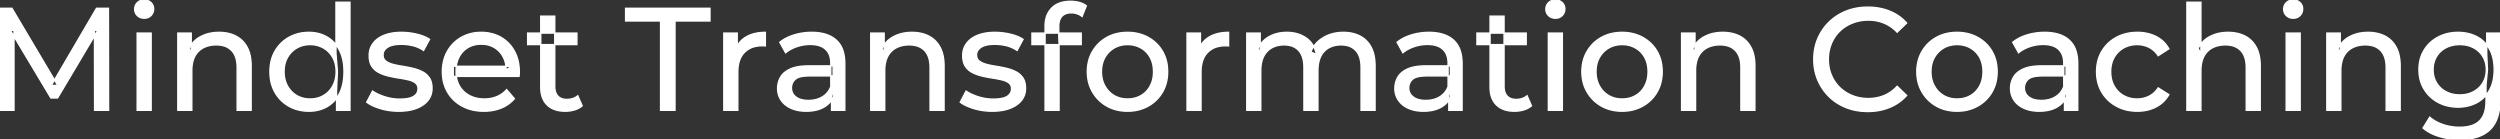 <svg width="1715.201" height="95.7" viewBox="0 0 1715.201 95.7" xmlns="http://www.w3.org/2000/svg"><rect x="0" y="0" width="1715.201" height="95.7" fill="#333333" stroke="none"/><g id="svgGroup" stroke-linecap="round" fill-rule="evenodd" font-size="9pt" stroke="#ffffff" stroke-width="0.25mm" fill="#ffffff" style="stroke:#ffffff;stroke-width:0.25mm;fill:#ffffff"><path d="M 9.6 75.7 L 0 75.7 L 0 5.7 L 8.2 5.7 L 39.6 58.6 L 35.2 58.6 L 66.2 5.7 L 74.4 5.7 L 74.5 75.7 L 64.9 75.7 L 64.8 20.8 L 67.1 20.8 L 39.5 67.2 L 34.9 67.2 L 7.1 20.8 L 9.6 20.8 L 9.6 75.7 Z M 865 75.7 L 855.4 75.7 L 855.4 22.7 L 864.6 22.7 L 864.6 36.8 L 863.1 33.2 Q 865.6 28 870.8 25.1 A 22.754 22.754 0 0 1 878.754 22.484 A 29.419 29.419 0 0 1 882.9 22.2 A 25.806 25.806 0 0 1 889.667 23.052 A 20.811 20.811 0 0 1 896 25.95 Q 901.5 29.7 903.2 37.3 L 899.3 35.7 A 19.684 19.684 0 0 1 906.784 26.493 A 24.542 24.542 0 0 1 907.7 25.9 A 24.828 24.828 0 0 1 917.825 22.432 A 31.643 31.643 0 0 1 921.7 22.2 Q 928.1 22.2 933 24.7 A 17.687 17.687 0 0 1 940.564 32.142 A 21.369 21.369 0 0 1 940.65 32.3 A 21.316 21.316 0 0 1 942.624 37.675 Q 943.4 41.057 943.4 45.2 L 943.4 75.7 L 933.8 75.7 L 933.8 46.3 A 26.295 26.295 0 0 0 933.466 41.961 Q 933.079 39.651 932.242 37.815 A 11.695 11.695 0 0 0 930.2 34.7 A 11.765 11.765 0 0 0 923.901 31.186 A 17.722 17.722 0 0 0 920.1 30.8 A 19.484 19.484 0 0 0 915.732 31.27 A 15.308 15.308 0 0 0 911.7 32.8 A 13.358 13.358 0 0 0 906.273 38.458 A 16.185 16.185 0 0 0 906.15 38.7 Q 904.459 42.082 904.234 46.893 A 32.325 32.325 0 0 0 904.2 48.4 L 904.2 75.7 L 894.6 75.7 L 894.6 46.3 Q 894.6 41.277 893.089 37.871 A 11.735 11.735 0 0 0 891.05 34.7 A 11.507 11.507 0 0 0 885.088 31.264 Q 883.205 30.808 880.971 30.8 A 22.245 22.245 0 0 0 880.9 30.8 A 18.762 18.762 0 0 0 876.346 31.332 A 15.304 15.304 0 0 0 872.6 32.8 A 13.621 13.621 0 0 0 867.191 38.339 A 16.519 16.519 0 0 0 867 38.7 A 16.917 16.917 0 0 0 865.564 42.774 Q 865 45.319 865 48.4 L 865 75.7 Z M 356.1 52.4 L 311 52.4 L 311 45.5 L 351.1 45.5 L 347.2 47.9 Q 347.3 42.8 345.1 38.8 Q 342.9 34.8 339.05 32.55 A 16.407 16.407 0 0 0 332.87 30.478 A 20.958 20.958 0 0 0 330.1 30.3 A 18.951 18.951 0 0 0 324.857 31.002 A 16.245 16.245 0 0 0 321.2 32.55 Q 317.3 34.8 315.1 38.85 Q 312.9 42.9 312.9 48.1 L 312.9 49.7 A 19.574 19.574 0 0 0 313.708 55.408 A 17.088 17.088 0 0 0 315.35 59.15 Q 317.8 63.3 322.2 65.6 Q 326.6 67.9 332.3 67.9 A 23.904 23.904 0 0 0 337.516 67.351 A 20.04 20.04 0 0 0 340.85 66.3 Q 344.7 64.7 347.6 61.5 L 352.9 67.7 Q 349.3 71.9 343.95 74.1 A 29.254 29.254 0 0 1 336.003 76.085 A 36.365 36.365 0 0 1 332 76.3 Q 323.5 76.3 317.05 72.8 Q 310.6 69.3 307.05 63.2 A 26.235 26.235 0 0 1 303.671 52.578 A 32.734 32.734 0 0 1 303.5 49.2 A 30.8 30.8 0 0 1 304.474 41.315 A 25.671 25.671 0 0 1 306.95 35.2 Q 310.4 29.1 316.45 25.65 A 26.427 26.427 0 0 1 327.763 22.285 A 31.98 31.98 0 0 1 330.1 22.2 A 29.623 29.623 0 0 1 337.668 23.132 A 24.537 24.537 0 0 1 343.7 25.6 Q 349.6 29 352.95 35.15 A 27.193 27.193 0 0 1 355.904 44.105 A 35.51 35.51 0 0 1 356.3 49.5 Q 356.3 49.913 356.276 50.42 A 30.412 30.412 0 0 1 356.25 50.9 A 20.408 20.408 0 0 1 356.168 51.861 A 16.896 16.896 0 0 1 356.1 52.4 Z M 1510 75.7 L 1500.4 75.7 L 1500.4 1.5 L 1510 1.5 L 1510 37 L 1508.1 33.2 A 18.37 18.37 0 0 1 1515.932 25.192 A 22.304 22.304 0 0 1 1516.1 25.1 A 24.103 24.103 0 0 1 1523.937 22.547 A 31.596 31.596 0 0 1 1528.7 22.2 A 28.681 28.681 0 0 1 1534.723 22.806 A 22.401 22.401 0 0 1 1540.15 24.7 Q 1545.1 27.2 1547.9 32.3 Q 1550.305 36.681 1550.644 43.053 A 40.392 40.392 0 0 1 1550.7 45.2 L 1550.7 75.7 L 1541.1 75.7 L 1541.1 46.3 A 25.194 25.194 0 0 0 1540.743 41.91 Q 1540.321 39.53 1539.4 37.655 A 11.609 11.609 0 0 0 1537.35 34.7 A 12.249 12.249 0 0 0 1531.296 31.305 Q 1529.245 30.8 1526.8 30.8 A 21.974 21.974 0 0 0 1522.304 31.24 A 16.755 16.755 0 0 0 1517.9 32.8 Q 1514.1 34.8 1512.05 38.7 A 16.742 16.742 0 0 0 1510.545 42.924 Q 1510 45.41 1510 48.4 L 1510 75.7 Z M 1308.1 15.8 L 1301.6 22.1 A 26.705 26.705 0 0 0 1295.112 17.05 A 24.602 24.602 0 0 0 1292.6 15.85 A 27.886 27.886 0 0 0 1282.078 13.801 A 31.612 31.612 0 0 0 1281.9 13.8 A 30.61 30.61 0 0 0 1274.023 14.789 A 27.448 27.448 0 0 0 1270.95 15.8 Q 1265.9 17.8 1262.2 21.4 Q 1258.5 25 1256.45 29.95 A 27.309 27.309 0 0 0 1254.441 39.086 A 31.85 31.85 0 0 0 1254.4 40.7 Q 1254.4 46.5 1256.45 51.45 Q 1258.5 56.4 1262.2 60 Q 1265.9 63.6 1270.95 65.6 A 28.858 28.858 0 0 0 1280.077 67.552 A 33.689 33.689 0 0 0 1281.9 67.6 A 28.015 28.015 0 0 0 1292.13 65.738 A 26.969 26.969 0 0 0 1292.6 65.55 A 24.864 24.864 0 0 0 1300.326 60.489 A 29.346 29.346 0 0 0 1301.6 59.2 L 1308.1 65.5 Q 1303.3 70.9 1296.45 73.7 A 37.994 37.994 0 0 1 1285.046 76.357 A 45.512 45.512 0 0 1 1281.4 76.5 Q 1273.4 76.5 1266.65 73.85 Q 1259.9 71.2 1254.95 66.35 Q 1250 61.5 1247.2 55 A 34.657 34.657 0 0 1 1244.516 43.815 A 41.385 41.385 0 0 1 1244.4 40.7 A 37.816 37.816 0 0 1 1245.549 31.24 A 33.027 33.027 0 0 1 1247.2 26.4 Q 1250 19.9 1255 15.05 Q 1260 10.2 1266.75 7.55 Q 1273.5 4.9 1281.5 4.9 A 41.814 41.814 0 0 1 1291.593 6.085 A 36.765 36.765 0 0 1 1296.45 7.65 Q 1303.3 10.4 1308.1 15.8 Z M 131.6 75.7 L 122 75.7 L 122 22.7 L 131.2 22.7 L 131.2 37 L 129.7 33.2 A 18.37 18.37 0 0 1 137.532 25.192 A 22.304 22.304 0 0 1 137.7 25.1 A 24.103 24.103 0 0 1 145.537 22.547 A 31.596 31.596 0 0 1 150.3 22.2 A 28.681 28.681 0 0 1 156.323 22.806 A 22.401 22.401 0 0 1 161.75 24.7 Q 166.7 27.2 169.5 32.3 Q 171.905 36.681 172.244 43.053 A 40.392 40.392 0 0 1 172.3 45.2 L 172.3 75.7 L 162.7 75.7 L 162.7 46.3 A 25.194 25.194 0 0 0 162.343 41.91 Q 161.921 39.53 161 37.655 A 11.609 11.609 0 0 0 158.95 34.7 A 12.249 12.249 0 0 0 152.896 31.305 Q 150.845 30.8 148.4 30.8 A 21.974 21.974 0 0 0 143.904 31.24 A 16.755 16.755 0 0 0 139.5 32.8 Q 135.7 34.8 133.65 38.7 A 16.742 16.742 0 0 0 132.145 42.924 Q 131.6 45.41 131.6 48.4 L 131.6 75.7 Z M 607 75.7 L 597.4 75.7 L 597.4 22.7 L 606.6 22.7 L 606.6 37 L 605.1 33.2 A 18.37 18.37 0 0 1 612.932 25.192 A 22.304 22.304 0 0 1 613.1 25.1 A 24.103 24.103 0 0 1 620.937 22.547 A 31.596 31.596 0 0 1 625.7 22.2 A 28.681 28.681 0 0 1 631.723 22.806 A 22.401 22.401 0 0 1 637.15 24.7 Q 642.1 27.2 644.9 32.3 Q 647.305 36.681 647.644 43.053 A 40.392 40.392 0 0 1 647.7 45.2 L 647.7 75.7 L 638.1 75.7 L 638.1 46.3 A 25.194 25.194 0 0 0 637.743 41.91 Q 637.321 39.53 636.4 37.655 A 11.609 11.609 0 0 0 634.35 34.7 A 12.249 12.249 0 0 0 628.296 31.305 Q 626.245 30.8 623.8 30.8 A 21.974 21.974 0 0 0 619.304 31.24 A 16.755 16.755 0 0 0 614.9 32.8 Q 611.1 34.8 609.05 38.7 A 16.742 16.742 0 0 0 607.545 42.924 Q 607 45.41 607 48.4 L 607 75.7 Z M 1163.3 75.7 L 1153.7 75.7 L 1153.7 22.7 L 1162.9 22.7 L 1162.9 37 L 1161.4 33.2 A 18.37 18.37 0 0 1 1169.232 25.192 A 22.304 22.304 0 0 1 1169.4 25.1 A 24.103 24.103 0 0 1 1177.237 22.547 A 31.596 31.596 0 0 1 1182 22.2 A 28.681 28.681 0 0 1 1188.023 22.806 A 22.401 22.401 0 0 1 1193.45 24.7 Q 1198.4 27.2 1201.2 32.3 Q 1203.605 36.681 1203.944 43.053 A 40.392 40.392 0 0 1 1204 45.2 L 1204 75.7 L 1194.4 75.7 L 1194.4 46.3 A 25.194 25.194 0 0 0 1194.043 41.91 Q 1193.621 39.53 1192.7 37.655 A 11.609 11.609 0 0 0 1190.65 34.7 A 12.249 12.249 0 0 0 1184.596 31.305 Q 1182.545 30.8 1180.1 30.8 A 21.974 21.974 0 0 0 1175.604 31.24 A 16.755 16.755 0 0 0 1171.2 32.8 Q 1167.4 34.8 1165.35 38.7 A 16.742 16.742 0 0 0 1163.845 42.924 Q 1163.3 45.41 1163.3 48.4 L 1163.3 75.7 Z M 1606 75.7 L 1596.4 75.7 L 1596.4 22.7 L 1605.6 22.7 L 1605.6 37 L 1604.1 33.2 A 18.37 18.37 0 0 1 1611.932 25.192 A 22.304 22.304 0 0 1 1612.1 25.1 A 24.103 24.103 0 0 1 1619.937 22.547 A 31.596 31.596 0 0 1 1624.7 22.2 A 28.681 28.681 0 0 1 1630.723 22.806 A 22.401 22.401 0 0 1 1636.15 24.7 Q 1641.1 27.2 1643.9 32.3 Q 1646.305 36.681 1646.644 43.053 A 40.392 40.392 0 0 1 1646.7 45.2 L 1646.7 75.7 L 1637.1 75.7 L 1637.1 46.3 A 25.194 25.194 0 0 0 1636.743 41.91 Q 1636.321 39.53 1635.4 37.655 A 11.609 11.609 0 0 0 1633.35 34.7 A 12.249 12.249 0 0 0 1627.296 31.305 Q 1625.245 30.8 1622.8 30.8 A 21.974 21.974 0 0 0 1618.304 31.24 A 16.755 16.755 0 0 0 1613.9 32.8 Q 1610.1 34.8 1608.05 38.7 A 16.742 16.742 0 0 0 1606.545 42.924 Q 1606 45.41 1606 48.4 L 1606 75.7 Z M 251.6 70.1 L 255.6 62.5 Q 258.774 64.647 263.342 66.185 A 46.577 46.577 0 0 0 264 66.4 Q 269 68 274.2 68 Q 280.9 68 283.85 66.1 A 6.834 6.834 0 0 0 285.648 64.464 Q 286.728 63.022 286.795 61.064 A 7.64 7.64 0 0 0 286.8 60.8 A 5.567 5.567 0 0 0 286.547 59.08 A 4.447 4.447 0 0 0 285 56.9 Q 283.439 55.686 281.013 54.999 A 18.238 18.238 0 0 0 280.25 54.8 Q 277.3 54.1 273.7 53.55 Q 270.1 53 266.5 52.15 A 29.805 29.805 0 0 1 261.635 50.567 A 26.155 26.155 0 0 1 259.9 49.75 Q 256.9 48.2 255.1 45.45 A 10.069 10.069 0 0 1 253.838 42.578 Q 253.485 41.291 253.364 39.764 A 20.991 20.991 0 0 1 253.3 38.1 Q 253.3 33.3 256 29.7 A 15.664 15.664 0 0 1 260.513 25.686 A 20.917 20.917 0 0 1 263.65 24.15 Q 268.286 22.324 274.544 22.208 A 46.213 46.213 0 0 1 275.4 22.2 A 46.134 46.134 0 0 1 285.616 23.373 A 50.836 50.836 0 0 1 285.95 23.45 Q 290.395 24.489 293.494 26.252 A 18.335 18.335 0 0 1 294.7 27 L 290.6 34.6 Q 287 32.2 283.1 31.3 Q 279.2 30.4 275.3 30.4 Q 269 30.4 265.9 32.45 Q 262.8 34.5 262.8 37.7 A 6.291 6.291 0 0 0 263.029 39.444 A 4.601 4.601 0 0 0 264.65 41.85 A 10.927 10.927 0 0 0 266.7 43.103 Q 267.929 43.688 269.45 44.1 Q 272.4 44.9 276 45.45 Q 279.6 46 283.2 46.85 A 30.959 30.959 0 0 1 287.645 48.246 A 26.281 26.281 0 0 1 289.75 49.2 Q 292.7 50.7 294.55 53.4 Q 296.097 55.659 296.351 59.176 A 19.85 19.85 0 0 1 296.4 60.6 A 13.78 13.78 0 0 1 295.586 65.398 A 12.483 12.483 0 0 1 293.6 68.9 A 16.057 16.057 0 0 1 289.464 72.51 A 22.169 22.169 0 0 1 285.7 74.35 A 27.727 27.727 0 0 1 280.479 75.75 Q 277.898 76.193 274.952 76.279 A 49.484 49.484 0 0 1 273.5 76.3 Q 266.9 76.3 260.95 74.5 A 42.271 42.271 0 0 1 257.003 73.103 Q 255.189 72.351 253.706 71.495 A 19.582 19.582 0 0 1 251.6 70.1 Z M 658.8 70.1 L 662.8 62.5 Q 665.974 64.647 670.542 66.185 A 46.577 46.577 0 0 0 671.2 66.4 Q 676.2 68 681.4 68 Q 688.1 68 691.05 66.1 A 6.834 6.834 0 0 0 692.848 64.464 Q 693.928 63.022 693.995 61.064 A 7.64 7.64 0 0 0 694 60.8 A 5.567 5.567 0 0 0 693.747 59.08 A 4.447 4.447 0 0 0 692.2 56.9 Q 690.639 55.686 688.213 54.999 A 18.238 18.238 0 0 0 687.45 54.8 Q 684.5 54.1 680.9 53.55 Q 677.3 53 673.7 52.15 A 29.805 29.805 0 0 1 668.835 50.567 A 26.155 26.155 0 0 1 667.1 49.75 Q 664.1 48.2 662.3 45.45 A 10.069 10.069 0 0 1 661.038 42.578 Q 660.685 41.291 660.564 39.764 A 20.991 20.991 0 0 1 660.5 38.1 Q 660.5 33.3 663.2 29.7 A 15.664 15.664 0 0 1 667.713 25.686 A 20.917 20.917 0 0 1 670.85 24.15 Q 675.486 22.324 681.744 22.208 A 46.213 46.213 0 0 1 682.6 22.2 A 46.134 46.134 0 0 1 692.816 23.373 A 50.836 50.836 0 0 1 693.15 23.45 Q 697.595 24.489 700.694 26.252 A 18.335 18.335 0 0 1 701.9 27 L 697.8 34.6 Q 694.2 32.2 690.3 31.3 Q 686.4 30.4 682.5 30.4 Q 676.2 30.4 673.1 32.45 Q 670 34.5 670 37.7 A 6.291 6.291 0 0 0 670.229 39.444 A 4.601 4.601 0 0 0 671.85 41.85 A 10.927 10.927 0 0 0 673.9 43.103 Q 675.129 43.688 676.65 44.1 Q 679.6 44.9 683.2 45.45 Q 686.8 46 690.4 46.85 A 30.959 30.959 0 0 1 694.845 48.246 A 26.281 26.281 0 0 1 696.95 49.2 Q 699.9 50.7 701.75 53.4 Q 703.297 55.659 703.551 59.176 A 19.85 19.85 0 0 1 703.6 60.6 A 13.78 13.78 0 0 1 702.786 65.398 A 12.483 12.483 0 0 1 700.8 68.9 A 16.057 16.057 0 0 1 696.664 72.51 A 22.169 22.169 0 0 1 692.9 74.35 A 27.727 27.727 0 0 1 687.679 75.75 Q 685.098 76.193 682.152 76.279 A 49.484 49.484 0 0 1 680.7 76.3 Q 674.1 76.3 668.15 74.5 A 42.271 42.271 0 0 1 664.203 73.103 Q 662.389 72.351 660.906 71.495 A 19.582 19.582 0 0 1 658.8 70.1 Z M 463.1 75.7 L 453.2 75.7 L 453.2 14.4 L 429.2 14.4 L 429.2 5.7 L 487.1 5.7 L 487.1 14.4 L 463.1 14.4 L 463.1 75.7 Z M 1488 33.5 L 1480.7 38.2 A 17.886 17.886 0 0 0 1477.613 34.635 A 15.039 15.039 0 0 0 1474.35 32.45 Q 1470.6 30.6 1466.3 30.6 A 20.162 20.162 0 0 0 1460.798 31.328 A 17.399 17.399 0 0 0 1457 32.9 Q 1452.9 35.2 1450.5 39.35 Q 1448.1 43.5 1448.1 49.2 A 22.793 22.793 0 0 0 1448.627 54.215 A 17.555 17.555 0 0 0 1450.5 59.1 Q 1452.9 63.3 1457 65.6 A 18.095 18.095 0 0 0 1464.384 67.819 A 22.206 22.206 0 0 0 1466.3 67.9 Q 1470.6 67.9 1474.35 66.05 A 15.612 15.612 0 0 0 1479.463 61.962 A 19.49 19.49 0 0 0 1480.7 60.3 L 1488 64.9 Q 1484.9 70.4 1479.25 73.35 A 26.025 26.025 0 0 1 1470.009 76.104 A 32.463 32.463 0 0 1 1466.4 76.3 Q 1458.3 76.3 1451.95 72.8 Q 1445.6 69.3 1442 63.2 Q 1438.4 57.1 1438.4 49.2 A 29.587 29.587 0 0 1 1439.416 41.315 A 25.071 25.071 0 0 1 1442 35.2 Q 1445.6 29.1 1451.95 25.65 Q 1458.3 22.2 1466.4 22.2 A 31.147 31.147 0 0 1 1473.613 23.005 A 25.6 25.6 0 0 1 1479.25 25.05 Q 1484.9 27.9 1488 33.5 Z M 1662.4 87.8 L 1667 80.4 Q 1670.7 83.6 1676.1 85.45 Q 1681.5 87.3 1687.4 87.3 Q 1693.224 87.3 1697.128 85.612 A 12.956 12.956 0 0 0 1701.2 82.9 A 13.67 13.67 0 0 0 1704.421 77.584 Q 1705.158 75.443 1705.434 72.821 A 31.727 31.727 0 0 0 1705.6 69.5 L 1705.6 58.3 L 1706.6 47.8 L 1706.1 37.2 L 1706.1 22.7 L 1715.2 22.7 L 1715.2 68.5 A 44.337 44.337 0 0 1 1714.591 76.115 Q 1713.136 84.447 1708.2 89.1 Q 1702.348 94.618 1691.955 95.523 A 49.071 49.071 0 0 1 1687.7 95.7 Q 1680.4 95.7 1673.55 93.65 Q 1666.941 91.672 1662.705 88.065 A 22.11 22.11 0 0 1 1662.4 87.8 Z M 726.6 75.7 L 717 75.7 L 717 18 A 21.645 21.645 0 0 1 717.633 12.619 A 15.355 15.355 0 0 1 721.55 5.55 Q 725.811 1.196 733.449 0.919 A 29.058 29.058 0 0 1 734.5 0.9 Q 737.6 0.9 740.45 1.65 A 14.375 14.375 0 0 1 743.238 2.687 A 11.617 11.617 0 0 1 745.3 4 L 742.4 11.3 Q 740.9 10.1 739 9.45 Q 737.1 8.8 735 8.8 A 11.971 11.971 0 0 0 732.473 9.05 Q 730.904 9.389 729.726 10.188 A 6.651 6.651 0 0 0 728.6 11.15 Q 726.4 13.5 726.4 18.1 L 726.4 25.2 L 726.6 29.6 L 726.6 75.7 Z M 579.6 75.7 L 570.5 75.7 L 570.5 64.5 L 570 62.4 L 570 43.3 A 16.79 16.79 0 0 0 569.582 39.437 Q 568.869 36.421 566.942 34.346 A 10.596 10.596 0 0 0 566.45 33.85 A 11.125 11.125 0 0 0 562.342 31.446 Q 560.616 30.857 558.501 30.635 A 25.895 25.895 0 0 0 555.8 30.5 Q 551.1 30.5 546.6 32.05 A 26.853 26.853 0 0 0 542.332 33.928 A 20.968 20.968 0 0 0 539 36.2 L 535 29 A 27.191 27.191 0 0 1 541.415 25.197 A 33.816 33.816 0 0 1 544.85 23.95 Q 550.6 22.2 556.9 22.2 A 35.973 35.973 0 0 1 563.442 22.757 Q 569.713 23.919 573.7 27.5 A 16.577 16.577 0 0 1 578.368 34.907 Q 579.249 37.632 579.5 40.954 A 36.439 36.439 0 0 1 579.6 43.7 L 579.6 75.7 Z M 1003.1 75.7 L 994 75.7 L 994 64.5 L 993.5 62.4 L 993.5 43.3 A 16.79 16.79 0 0 0 993.082 39.437 Q 992.369 36.421 990.442 34.346 A 10.596 10.596 0 0 0 989.95 33.85 A 11.125 11.125 0 0 0 985.842 31.446 Q 984.116 30.857 982.001 30.635 A 25.895 25.895 0 0 0 979.3 30.5 Q 974.6 30.5 970.1 32.05 A 26.853 26.853 0 0 0 965.832 33.928 A 20.968 20.968 0 0 0 962.5 36.2 L 958.5 29 A 27.191 27.191 0 0 1 964.915 25.197 A 33.816 33.816 0 0 1 968.35 23.95 Q 974.1 22.2 980.4 22.2 A 35.973 35.973 0 0 1 986.942 22.757 Q 993.213 23.919 997.2 27.5 A 16.577 16.577 0 0 1 1001.868 34.907 Q 1002.749 37.632 1003 40.954 A 36.439 36.439 0 0 1 1003.1 43.7 L 1003.1 75.7 Z M 1425.5 75.7 L 1416.4 75.7 L 1416.4 64.5 L 1415.9 62.4 L 1415.9 43.3 A 16.79 16.79 0 0 0 1415.482 39.437 Q 1414.769 36.421 1412.842 34.346 A 10.596 10.596 0 0 0 1412.35 33.85 A 11.125 11.125 0 0 0 1408.242 31.446 Q 1406.516 30.857 1404.401 30.635 A 25.895 25.895 0 0 0 1401.7 30.5 Q 1397 30.5 1392.5 32.05 A 26.853 26.853 0 0 0 1388.232 33.928 A 20.968 20.968 0 0 0 1384.9 36.2 L 1380.9 29 A 27.191 27.191 0 0 1 1387.315 25.197 A 33.816 33.816 0 0 1 1390.75 23.95 Q 1396.5 22.2 1402.8 22.2 A 35.973 35.973 0 0 1 1409.342 22.757 Q 1415.613 23.919 1419.6 27.5 A 16.577 16.577 0 0 1 1424.268 34.907 Q 1425.149 37.632 1425.4 40.954 A 36.439 36.439 0 0 1 1425.5 43.7 L 1425.5 75.7 Z M 506.2 75.7 L 496.6 75.7 L 496.6 22.7 L 505.8 22.7 L 505.8 37.1 L 504.9 33.5 Q 507.1 28 512.3 25.1 Q 517.194 22.371 524.214 22.21 A 38.742 38.742 0 0 1 525.1 22.2 L 525.1 31.5 A 7.339 7.339 0 0 0 524.299 31.41 A 6.32 6.32 0 0 0 523.95 31.4 L 522.9 31.4 A 20.808 20.808 0 0 0 517.677 32.021 A 14.71 14.71 0 0 0 510.7 36 Q 506.735 40.054 506.264 47.291 A 30.941 30.941 0 0 0 506.2 49.3 L 506.2 75.7 Z M 824 75.7 L 814.4 75.7 L 814.4 22.7 L 823.6 22.7 L 823.6 37.1 L 822.7 33.5 Q 824.9 28 830.1 25.1 Q 834.994 22.371 842.014 22.21 A 38.742 38.742 0 0 1 842.9 22.2 L 842.9 31.5 A 7.339 7.339 0 0 0 842.099 31.41 A 6.32 6.32 0 0 0 841.75 31.4 L 840.7 31.4 A 20.808 20.808 0 0 0 835.477 32.021 A 14.71 14.71 0 0 0 828.5 36 Q 824.535 40.054 824.064 47.291 A 30.941 30.941 0 0 0 824 49.3 L 824 75.7 Z M 554.8 45.2 L 571.6 45.2 L 571.6 52.1 L 555.2 52.1 A 33.801 33.801 0 0 0 551.988 52.241 Q 548.841 52.543 546.961 53.491 A 5.98 5.98 0 0 0 545.5 54.5 A 8.038 8.038 0 0 0 543.513 57.424 A 7.947 7.947 0 0 0 543 60.3 A 7.892 7.892 0 0 0 543.659 63.566 Q 544.393 65.203 545.945 66.431 A 9.596 9.596 0 0 0 546.1 66.55 A 10.572 10.572 0 0 0 549.501 68.227 Q 551.757 68.9 554.7 68.9 Q 560.1 68.9 564.15 66.5 Q 568.2 64.1 570 59.5 L 571.9 66.1 A 14.63 14.63 0 0 1 566.285 72.879 A 18.623 18.623 0 0 1 565.2 73.55 Q 560.929 75.997 554.679 76.267 A 36.629 36.629 0 0 1 553.1 76.3 A 29.483 29.483 0 0 1 547.887 75.861 A 21.944 21.944 0 0 1 542.75 74.3 Q 538.3 72.3 535.9 68.75 Q 533.5 65.2 533.5 60.7 A 15.524 15.524 0 0 1 534.582 54.874 A 14.759 14.759 0 0 1 535.55 52.9 A 12.271 12.271 0 0 1 538.789 49.321 Q 540.189 48.262 541.991 47.419 A 21.869 21.869 0 0 1 542.25 47.3 A 20.383 20.383 0 0 1 546.183 46.023 Q 549.855 45.2 554.8 45.2 Z M 978.3 45.2 L 995.1 45.2 L 995.1 52.1 L 978.7 52.1 A 33.801 33.801 0 0 0 975.488 52.241 Q 972.341 52.543 970.461 53.491 A 5.98 5.98 0 0 0 969 54.5 A 8.038 8.038 0 0 0 967.013 57.424 A 7.947 7.947 0 0 0 966.5 60.3 A 7.892 7.892 0 0 0 967.159 63.566 Q 967.893 65.203 969.445 66.431 A 9.596 9.596 0 0 0 969.6 66.55 A 10.572 10.572 0 0 0 973.001 68.227 Q 975.257 68.9 978.2 68.9 Q 983.6 68.9 987.65 66.5 Q 991.7 64.1 993.5 59.5 L 995.4 66.1 A 14.63 14.63 0 0 1 989.785 72.879 A 18.623 18.623 0 0 1 988.7 73.55 Q 984.429 75.997 978.179 76.267 A 36.629 36.629 0 0 1 976.6 76.3 A 29.483 29.483 0 0 1 971.387 75.861 A 21.944 21.944 0 0 1 966.25 74.3 Q 961.8 72.3 959.4 68.75 Q 957 65.2 957 60.7 A 15.524 15.524 0 0 1 958.082 54.874 A 14.759 14.759 0 0 1 959.05 52.9 A 12.271 12.271 0 0 1 962.289 49.321 Q 963.689 48.262 965.491 47.419 A 21.869 21.869 0 0 1 965.75 47.3 A 20.383 20.383 0 0 1 969.683 46.023 Q 973.355 45.2 978.3 45.2 Z M 1400.7 45.2 L 1417.5 45.2 L 1417.5 52.1 L 1401.1 52.1 A 33.801 33.801 0 0 0 1397.888 52.241 Q 1394.741 52.543 1392.861 53.491 A 5.98 5.98 0 0 0 1391.4 54.5 A 8.038 8.038 0 0 0 1389.413 57.424 A 7.947 7.947 0 0 0 1388.9 60.3 A 7.892 7.892 0 0 0 1389.559 63.566 Q 1390.293 65.203 1391.845 66.431 A 9.596 9.596 0 0 0 1392 66.55 A 10.572 10.572 0 0 0 1395.401 68.227 Q 1397.657 68.9 1400.6 68.9 Q 1406 68.9 1410.05 66.5 Q 1414.1 64.1 1415.9 59.5 L 1417.8 66.1 A 14.63 14.63 0 0 1 1412.185 72.879 A 18.623 18.623 0 0 1 1411.1 73.55 Q 1406.829 75.997 1400.579 76.267 A 36.629 36.629 0 0 1 1399 76.3 A 29.483 29.483 0 0 1 1393.787 75.861 A 21.944 21.944 0 0 1 1388.65 74.3 Q 1384.2 72.3 1381.8 68.75 Q 1379.4 65.2 1379.4 60.7 A 15.524 15.524 0 0 1 1380.482 54.874 A 14.759 14.759 0 0 1 1381.45 52.9 A 12.271 12.271 0 0 1 1384.689 49.321 Q 1386.089 48.262 1387.891 47.419 A 21.869 21.869 0 0 1 1388.15 47.3 A 20.383 20.383 0 0 1 1392.083 46.023 Q 1395.755 45.2 1400.7 45.2 Z M 371 59.7 L 371 11.1 L 380.6 11.1 L 380.6 59.3 Q 380.6 62.39 381.71 64.447 A 6.948 6.948 0 0 0 382.75 65.9 A 6.955 6.955 0 0 0 386.16 67.877 Q 387.284 68.17 388.621 68.197 A 13.578 13.578 0 0 0 388.9 68.2 A 13.377 13.377 0 0 0 392.43 67.755 A 10.396 10.396 0 0 0 396.4 65.7 L 399.4 72.6 Q 397.2 74.5 394.15 75.4 Q 391.1 76.3 387.8 76.3 Q 381.46 76.3 377.381 73.6 A 13.455 13.455 0 0 1 375.4 72 Q 371.337 68.029 371.026 60.903 A 27.594 27.594 0 0 1 371 59.7 Z M 1022.3 59.7 L 1022.3 11.1 L 1031.9 11.1 L 1031.9 59.3 Q 1031.9 62.39 1033.01 64.447 A 6.948 6.948 0 0 0 1034.05 65.9 A 6.955 6.955 0 0 0 1037.46 67.877 Q 1038.584 68.17 1039.921 68.197 A 13.578 13.578 0 0 0 1040.2 68.2 A 13.377 13.377 0 0 0 1043.73 67.755 A 10.396 10.396 0 0 0 1047.7 65.7 L 1050.7 72.6 Q 1048.5 74.5 1045.45 75.4 Q 1042.4 76.3 1039.1 76.3 Q 1032.76 76.3 1028.681 73.6 A 13.455 13.455 0 0 1 1026.7 72 Q 1022.637 68.029 1022.326 60.903 A 27.594 27.594 0 0 1 1022.3 59.7 Z M 765.608 75.313 A 31.21 31.21 0 0 0 773.6 76.3 A 33.712 33.712 0 0 0 776.504 76.177 A 27.596 27.596 0 0 0 787.75 72.8 Q 794 69.3 797.55 63.2 A 25.263 25.263 0 0 0 800.098 57.086 A 29.979 29.979 0 0 0 801.1 49.2 A 32.706 32.706 0 0 0 800.819 44.855 A 25.706 25.706 0 0 0 797.55 35.15 Q 794 29.1 787.75 25.65 A 26.793 26.793 0 0 0 781.965 23.292 A 31.073 31.073 0 0 0 773.6 22.2 Q 765.6 22.2 759.4 25.65 Q 753.2 29.1 749.6 35.2 A 25.071 25.071 0 0 0 747.016 41.315 A 29.587 29.587 0 0 0 746 49.2 Q 746 57 749.6 63.15 Q 753.2 69.3 759.4 72.8 A 26.145 26.145 0 0 0 765.608 75.313 Z M 1104.908 75.313 A 31.21 31.21 0 0 0 1112.9 76.3 A 33.712 33.712 0 0 0 1115.804 76.177 A 27.596 27.596 0 0 0 1127.05 72.8 Q 1133.3 69.3 1136.85 63.2 A 25.263 25.263 0 0 0 1139.398 57.086 A 29.979 29.979 0 0 0 1140.4 49.2 A 32.706 32.706 0 0 0 1140.119 44.855 A 25.706 25.706 0 0 0 1136.85 35.15 Q 1133.3 29.1 1127.05 25.65 A 26.793 26.793 0 0 0 1121.265 23.292 A 31.073 31.073 0 0 0 1112.9 22.2 Q 1104.9 22.2 1098.7 25.65 Q 1092.5 29.1 1088.9 35.2 A 25.071 25.071 0 0 0 1086.316 41.315 A 29.587 29.587 0 0 0 1085.3 49.2 Q 1085.3 57 1088.9 63.15 Q 1092.5 69.3 1098.7 72.8 A 26.145 26.145 0 0 0 1104.908 75.313 Z M 1334.708 75.313 A 31.21 31.21 0 0 0 1342.7 76.3 A 33.712 33.712 0 0 0 1345.604 76.177 A 27.596 27.596 0 0 0 1356.85 72.8 Q 1363.1 69.3 1366.65 63.2 A 25.263 25.263 0 0 0 1369.198 57.086 A 29.979 29.979 0 0 0 1370.2 49.2 A 32.706 32.706 0 0 0 1369.919 44.855 A 25.706 25.706 0 0 0 1366.65 35.15 Q 1363.1 29.1 1356.85 25.65 A 26.793 26.793 0 0 0 1351.065 23.292 A 31.073 31.073 0 0 0 1342.7 22.2 Q 1334.7 22.2 1328.5 25.65 Q 1322.3 29.1 1318.7 35.2 A 25.071 25.071 0 0 0 1316.116 41.315 A 29.587 29.587 0 0 0 1315.1 49.2 Q 1315.1 57 1318.7 63.15 Q 1322.3 69.3 1328.5 72.8 A 26.145 26.145 0 0 0 1334.708 75.313 Z M 240.1 75.7 L 230.9 75.7 L 230.9 61.4 L 231.5 49.1 L 230.5 36.8 L 230.5 1.5 L 240.1 1.5 L 240.1 75.7 Z M 203.86 75.225 A 29.831 29.831 0 0 0 212 76.3 Q 218.9 76.3 224.3 73.25 A 20.435 20.435 0 0 0 228.594 70.017 A 23.2 23.2 0 0 0 232.85 64.2 Q 236 58.2 236 49.2 A 46.743 46.743 0 0 0 235.946 46.93 Q 235.784 43.599 235.136 40.717 A 25.232 25.232 0 0 0 232.75 34.2 A 26.461 26.461 0 0 0 231.569 32.226 A 21.266 21.266 0 0 0 224.1 25.2 A 23.176 23.176 0 0 0 219.867 23.372 A 25.78 25.78 0 0 0 212 22.2 A 32.766 32.766 0 0 0 208.94 22.341 A 26.631 26.631 0 0 0 198.25 25.6 Q 192.2 29 188.7 35.05 Q 185.2 41.1 185.2 49.2 A 33.772 33.772 0 0 0 185.508 53.833 A 26.257 26.257 0 0 0 188.7 63.4 Q 192.2 69.5 198.25 72.9 A 25.619 25.619 0 0 0 203.86 75.225 Z M 1678.465 72.5 A 31.183 31.183 0 0 0 1686.5 73.5 Q 1693.3 73.5 1698.9 70.65 A 21.408 21.408 0 0 0 1701.716 68.935 A 22.087 22.087 0 0 0 1707.85 62.1 Q 1709.944 58.538 1710.729 53.843 A 36.658 36.658 0 0 0 1711.2 47.8 A 42.71 42.71 0 0 0 1711.16 45.933 Q 1710.834 38.477 1707.85 33.4 A 25.206 25.206 0 0 0 1707.638 33.047 A 20.902 20.902 0 0 0 1698.9 24.95 Q 1693.3 22.2 1686.5 22.2 A 34.324 34.324 0 0 0 1682.753 22.4 A 27.633 27.633 0 0 0 1672.75 25.4 Q 1666.7 28.6 1663.15 34.35 Q 1659.6 40.1 1659.6 47.8 A 30.219 30.219 0 0 0 1659.77 51.039 A 24.157 24.157 0 0 0 1663.15 61.2 Q 1666.7 67 1672.75 70.25 A 26.307 26.307 0 0 0 1678.465 72.5 Z M 103.7 75.7 L 94.1 75.7 L 94.1 22.7 L 103.7 22.7 L 103.7 75.7 Z M 1071.9 75.7 L 1062.3 75.7 L 1062.3 22.7 L 1071.9 22.7 L 1071.9 75.7 Z M 1578.1 75.7 L 1568.5 75.7 L 1568.5 22.7 L 1578.1 22.7 L 1578.1 75.7 Z M 773.6 67.9 Q 778.7 67.9 782.75 65.6 Q 786.8 63.3 789.1 59.05 A 18.963 18.963 0 0 0 791.17 52.609 A 24.456 24.456 0 0 0 791.4 49.2 A 23.723 23.723 0 0 0 790.928 44.353 A 17.71 17.71 0 0 0 789.1 39.35 Q 786.8 35.2 782.75 32.9 A 17.758 17.758 0 0 0 775.168 30.656 A 21.591 21.591 0 0 0 773.6 30.6 A 19.347 19.347 0 0 0 768.211 31.328 A 16.718 16.718 0 0 0 764.5 32.9 Q 760.5 35.2 758.1 39.35 Q 755.7 43.5 755.7 49.2 Q 755.7 54.8 758.1 59.05 A 17.426 17.426 0 0 0 762.488 64.241 A 16.66 16.66 0 0 0 764.5 65.6 A 17.367 17.367 0 0 0 771.726 67.819 A 21.341 21.341 0 0 0 773.6 67.9 Z M 1112.9 67.9 Q 1118 67.9 1122.05 65.6 Q 1126.1 63.3 1128.4 59.05 A 18.963 18.963 0 0 0 1130.47 52.609 A 24.456 24.456 0 0 0 1130.7 49.2 A 23.723 23.723 0 0 0 1130.228 44.353 A 17.71 17.71 0 0 0 1128.4 39.35 Q 1126.1 35.2 1122.05 32.9 A 17.758 17.758 0 0 0 1114.468 30.656 A 21.591 21.591 0 0 0 1112.9 30.6 A 19.347 19.347 0 0 0 1107.511 31.328 A 16.718 16.718 0 0 0 1103.8 32.9 Q 1099.8 35.2 1097.4 39.35 Q 1095 43.5 1095 49.2 Q 1095 54.8 1097.4 59.05 A 17.426 17.426 0 0 0 1101.788 64.241 A 16.66 16.66 0 0 0 1103.8 65.6 A 17.367 17.367 0 0 0 1111.026 67.819 A 21.341 21.341 0 0 0 1112.9 67.9 Z M 1342.7 67.9 Q 1347.8 67.9 1351.85 65.6 Q 1355.9 63.3 1358.2 59.05 A 18.963 18.963 0 0 0 1360.27 52.609 A 24.456 24.456 0 0 0 1360.5 49.2 A 23.723 23.723 0 0 0 1360.028 44.353 A 17.71 17.71 0 0 0 1358.2 39.35 Q 1355.9 35.2 1351.85 32.9 A 17.758 17.758 0 0 0 1344.268 30.656 A 21.591 21.591 0 0 0 1342.7 30.6 A 19.347 19.347 0 0 0 1337.311 31.328 A 16.718 16.718 0 0 0 1333.6 32.9 Q 1329.6 35.2 1327.2 39.35 Q 1324.8 43.5 1324.8 49.2 Q 1324.8 54.8 1327.2 59.05 A 17.426 17.426 0 0 0 1331.588 64.241 A 16.66 16.66 0 0 0 1333.6 65.6 A 17.367 17.367 0 0 0 1340.826 67.819 A 21.341 21.341 0 0 0 1342.7 67.9 Z M 212.8 67.9 Q 217.8 67.9 221.85 65.6 Q 225.9 63.3 228.25 59.05 A 18.694 18.694 0 0 0 230.371 52.569 A 23.974 23.974 0 0 0 230.6 49.2 A 23.236 23.236 0 0 0 230.117 44.353 A 17.472 17.472 0 0 0 228.25 39.35 Q 225.9 35.2 221.85 32.9 A 17.778 17.778 0 0 0 213.729 30.621 A 21.181 21.181 0 0 0 212.8 30.6 A 19.347 19.347 0 0 0 207.411 31.328 A 16.718 16.718 0 0 0 203.7 32.9 Q 199.7 35.2 197.3 39.35 Q 194.9 43.5 194.9 49.2 Q 194.9 54.8 197.3 59.05 A 17.426 17.426 0 0 0 201.688 64.241 A 16.66 16.66 0 0 0 203.7 65.6 A 17.367 17.367 0 0 0 210.926 67.819 A 21.341 21.341 0 0 0 212.8 67.9 Z M 1687.6 65.1 Q 1692.9 65.1 1697 62.9 Q 1701.1 60.7 1703.45 56.8 A 16.41 16.41 0 0 0 1705.688 49.974 A 20.564 20.564 0 0 0 1705.8 47.8 A 18.785 18.785 0 0 0 1705.137 42.72 A 15.811 15.811 0 0 0 1703.45 38.8 Q 1701.1 34.9 1697 32.75 A 18.738 18.738 0 0 0 1690.641 30.79 A 23.739 23.739 0 0 0 1687.6 30.6 A 22.365 22.365 0 0 0 1682.293 31.207 A 18.476 18.476 0 0 0 1678.15 32.75 Q 1674 34.9 1671.65 38.8 A 16.41 16.41 0 0 0 1669.412 45.627 A 20.564 20.564 0 0 0 1669.3 47.8 A 18.785 18.785 0 0 0 1669.963 52.88 A 15.811 15.811 0 0 0 1671.65 56.8 Q 1674 60.7 1678.15 62.9 Q 1682.3 65.1 1687.6 65.1 Z M 395.8 30.6 L 362 30.6 L 362 22.7 L 395.8 22.7 L 395.8 30.6 Z M 741.8 30.6 L 708 30.6 L 708 22.7 L 741.8 22.7 L 741.8 30.6 Z M 1047.1 30.6 L 1013.3 30.6 L 1013.3 22.7 L 1047.1 22.7 L 1047.1 30.6 Z M 96.558 12.131 A 7.154 7.154 0 0 0 98.9 12.5 A 8.31 8.31 0 0 0 99.822 12.451 A 6.033 6.033 0 0 0 103.6 10.65 A 6.237 6.237 0 0 0 104.922 8.657 A 6.677 6.677 0 0 0 105.4 6.1 A 7.172 7.172 0 0 0 105.397 5.899 A 5.719 5.719 0 0 0 103.55 1.75 Q 101.7 0 98.9 0 A 8.315 8.315 0 0 0 98.383 0.016 A 6.288 6.288 0 0 0 94.25 1.8 A 5.978 5.978 0 0 0 92.848 3.861 A 6.463 6.463 0 0 0 92.4 6.3 A 7.229 7.229 0 0 0 92.401 6.422 A 5.891 5.891 0 0 0 94.25 10.7 A 6.145 6.145 0 0 0 96.558 12.131 Z M 1064.758 12.131 A 7.154 7.154 0 0 0 1067.1 12.5 A 8.31 8.31 0 0 0 1068.022 12.451 A 6.033 6.033 0 0 0 1071.8 10.65 A 6.237 6.237 0 0 0 1073.122 8.657 A 6.677 6.677 0 0 0 1073.6 6.1 A 7.172 7.172 0 0 0 1073.597 5.899 A 5.719 5.719 0 0 0 1071.75 1.75 Q 1069.9 0 1067.1 0 A 8.315 8.315 0 0 0 1066.583 0.016 A 6.288 6.288 0 0 0 1062.45 1.8 A 5.978 5.978 0 0 0 1061.048 3.861 A 6.463 6.463 0 0 0 1060.6 6.3 A 7.229 7.229 0 0 0 1060.601 6.422 A 5.891 5.891 0 0 0 1062.45 10.7 A 6.145 6.145 0 0 0 1064.758 12.131 Z M 1570.958 12.131 A 7.154 7.154 0 0 0 1573.3 12.5 A 8.31 8.31 0 0 0 1574.222 12.451 A 6.033 6.033 0 0 0 1578 10.65 A 6.237 6.237 0 0 0 1579.322 8.657 A 6.677 6.677 0 0 0 1579.8 6.1 A 7.172 7.172 0 0 0 1579.797 5.899 A 5.719 5.719 0 0 0 1577.95 1.75 Q 1576.1 0 1573.3 0 A 8.315 8.315 0 0 0 1572.783 0.016 A 6.288 6.288 0 0 0 1568.65 1.8 A 5.978 5.978 0 0 0 1567.248 3.861 A 6.463 6.463 0 0 0 1566.8 6.3 A 7.229 7.229 0 0 0 1566.801 6.422 A 5.891 5.891 0 0 0 1568.65 10.7 A 6.145 6.145 0 0 0 1570.958 12.131 Z" vector-effect="non-scaling-stroke"/></g></svg>